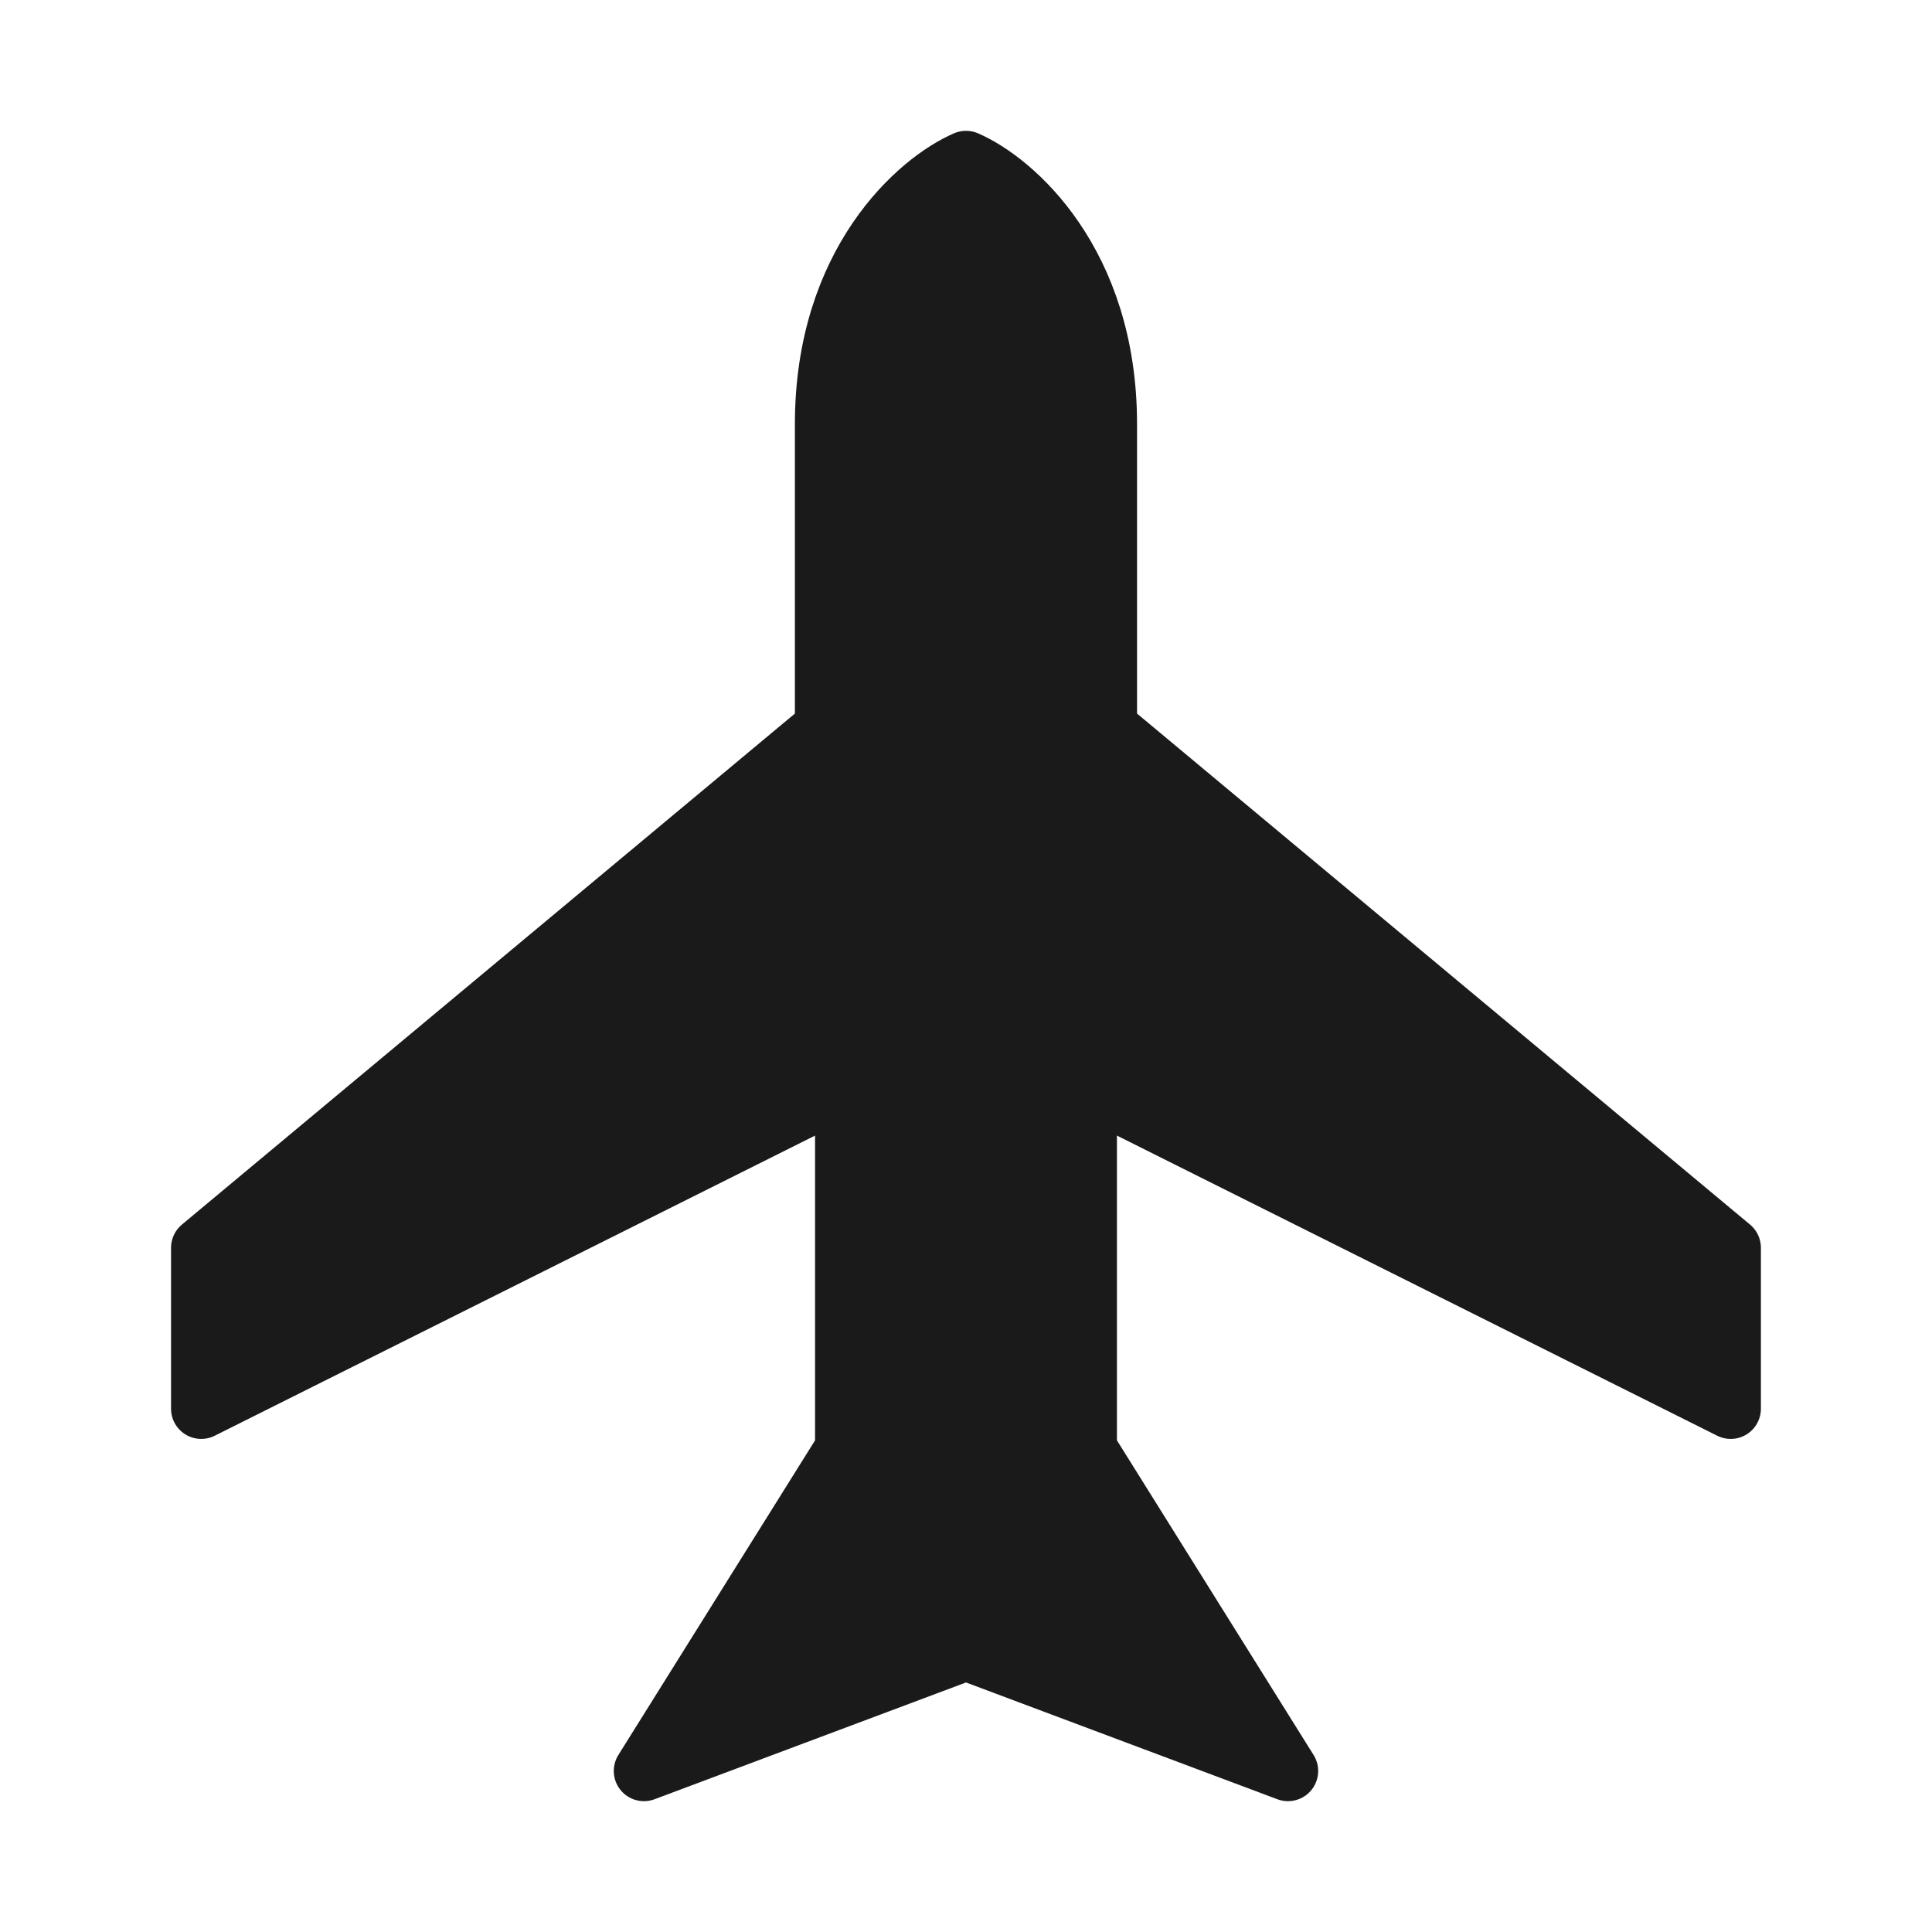 <svg width="32" height="32" viewBox="0 0 32 32" fill="none" xmlns="http://www.w3.org/2000/svg">
<path d="M13.666 7.025C13.666 4.343 15.222 3.002 16 2.667C16.777 3.002 18.333 4.343 18.333 7.025V12.053L28.666 20.667V23.333L18 18V24L21.333 29.333L16 27.333L10.666 29.333L14 24V18L3.333 23.333V20.667L13.666 12.053V7.025Z" fill="#1A1A1A" stroke="#1A1A1A" stroke-linecap="round" stroke-linejoin="round"/>
</svg>
